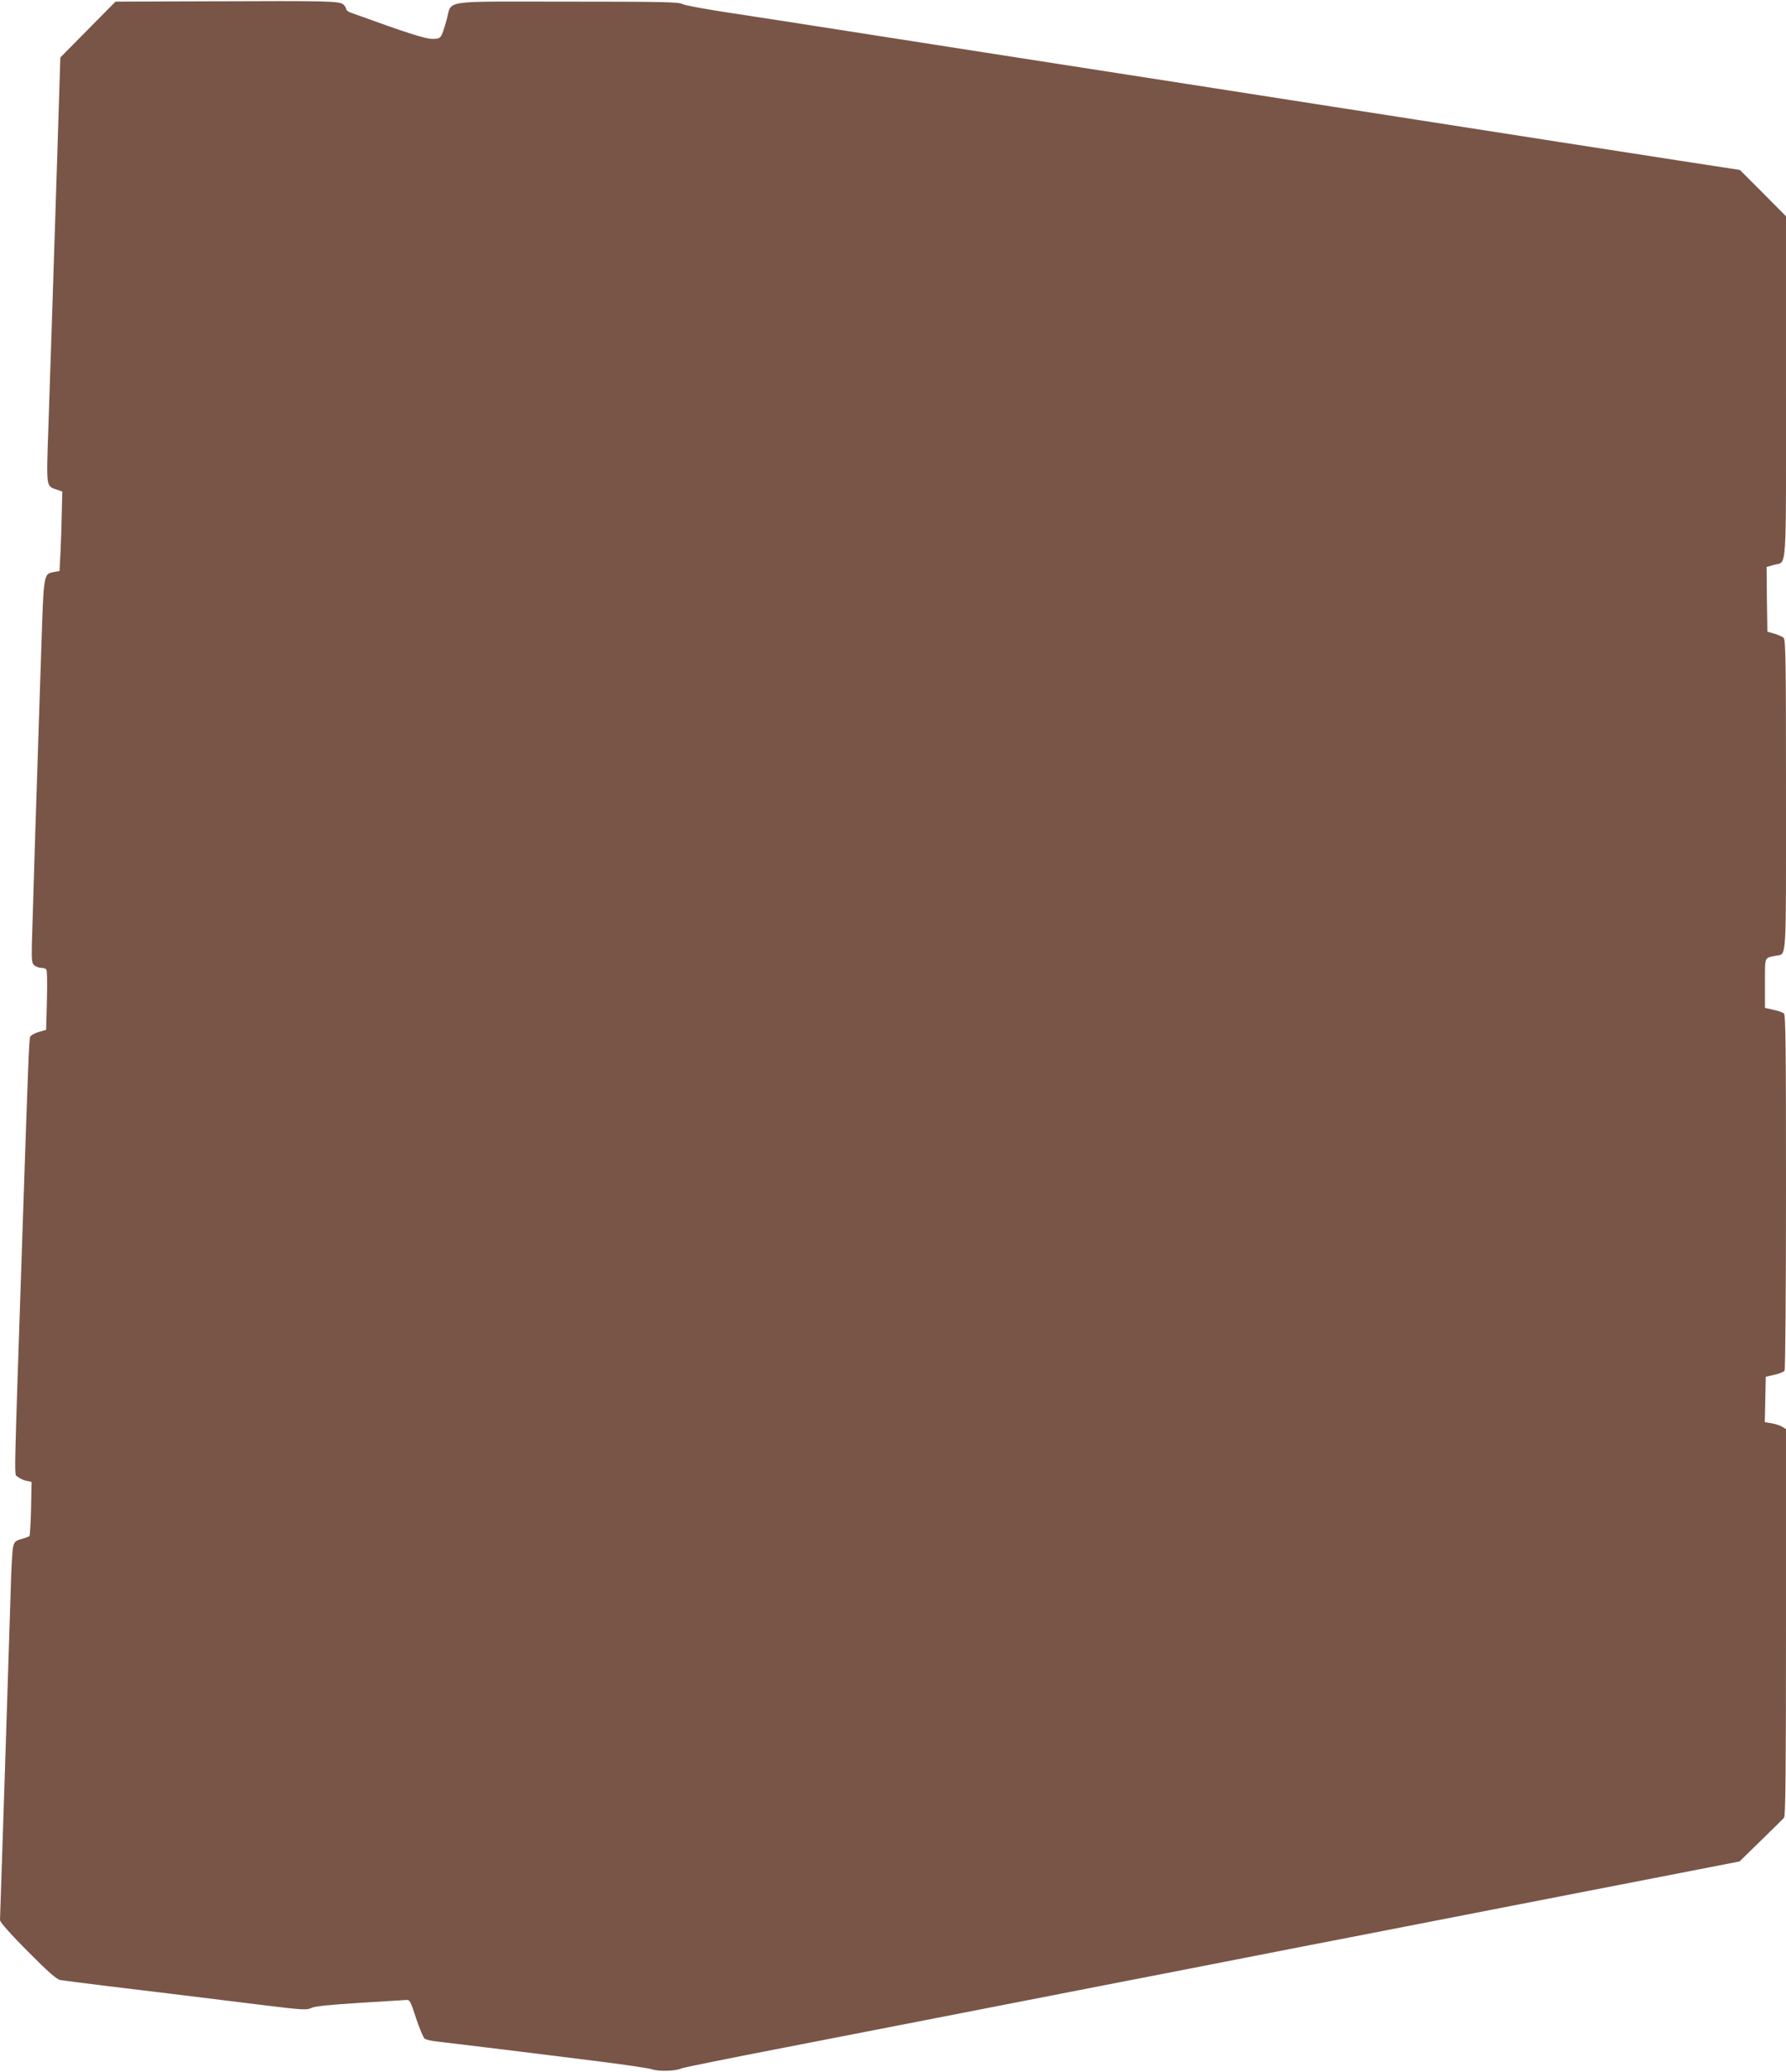 <?xml version="1.0" standalone="no"?>
<!DOCTYPE svg PUBLIC "-//W3C//DTD SVG 20010904//EN"
 "http://www.w3.org/TR/2001/REC-SVG-20010904/DTD/svg10.dtd">
<svg version="1.0" xmlns="http://www.w3.org/2000/svg"
 width="1104pt" height="1280pt" viewBox="0 0 1104 1280"
 preserveAspectRatio="xMidYMid meet">
<g transform="translate(0,1280) scale(0.1,-0.1)"
fill="#795548" stroke="none">
<path d="M1319 12792 l-605 -2 -171 -173 -170 -172 -12 -385 c-17 -535 -48
-1499 -62 -1903 -13 -377 -15 -359 54 -383 l32 -11 -3 -129 c-1 -71 -5 -181
-8 -246 l-6 -116 -33 -6 c-66 -13 -64 1 -80 -477 -24 -709 -55 -1695 -58
-1822 -2 -107 0 -120 17 -133 11 -8 29 -14 40 -14 12 0 26 -4 31 -8 6 -4 8
-74 5 -191 l-5 -184 -46 -13 c-26 -8 -50 -22 -53 -31 -6 -16 -13 -182 -46
-1173 -56 -1668 -53 -1522 -32 -1543 11 -10 35 -22 53 -26 l34 -7 -3 -164 c-2
-91 -7 -168 -10 -171 -4 -3 -26 -11 -49 -18 -37 -10 -44 -16 -52 -49 -5 -20
-12 -143 -15 -272 -4 -129 -20 -635 -36 -1125 -16 -490 -30 -899 -30 -909 0
-12 67 -88 171 -192 130 -131 179 -174 203 -178 17 -3 144 -19 281 -36 244
-29 486 -59 990 -121 228 -28 253 -29 280 -15 21 10 105 19 295 31 146 9 276
17 290 18 23 2 27 -5 62 -113 21 -63 45 -120 53 -126 8 -6 41 -14 72 -17 32
-4 166 -20 298 -36 132 -16 409 -50 615 -76 206 -25 395 -52 419 -60 45 -15
147 -12 186 6 11 5 299 63 640 129 734 143 1116 217 1950 380 341 66 782 152
980 191 198 39 450 88 560 109 270 53 945 184 1355 264 184 36 497 97 694 135
l359 70 131 128 c72 70 137 134 144 142 9 12 12 268 12 1208 l0 1193 -22 14
c-13 8 -42 18 -66 22 l-43 7 3 140 3 141 54 12 c29 6 57 18 62 25 5 8 9 505 9
1105 0 894 -2 1094 -13 1103 -8 6 -37 16 -65 22 l-52 12 0 153 c0 168 -5 154
68 169 67 14 62 -61 62 994 0 831 -2 960 -15 971 -8 6 -34 18 -57 25 l-43 12
-3 200 -2 200 46 13 c81 23 74 -80 74 1098 l0 1056 -142 143 -143 143 -390 60
c-363 56 -979 152 -1735 270 -173 27 -549 85 -835 130 -286 45 -662 103 -835
130 -173 27 -547 85 -830 129 -283 44 -704 110 -935 146 -231 36 -539 84 -685
106 -146 22 -277 46 -292 54 -22 13 -129 15 -715 15 -793 0 -706 14 -743 -115
-33 -115 -33 -115 -89 -115 -43 0 -158 37 -503 162 -16 5 -28 16 -28 22 0 7
-8 20 -17 28 -25 22 -99 23 -804 20z"/>
</g>
</svg>
